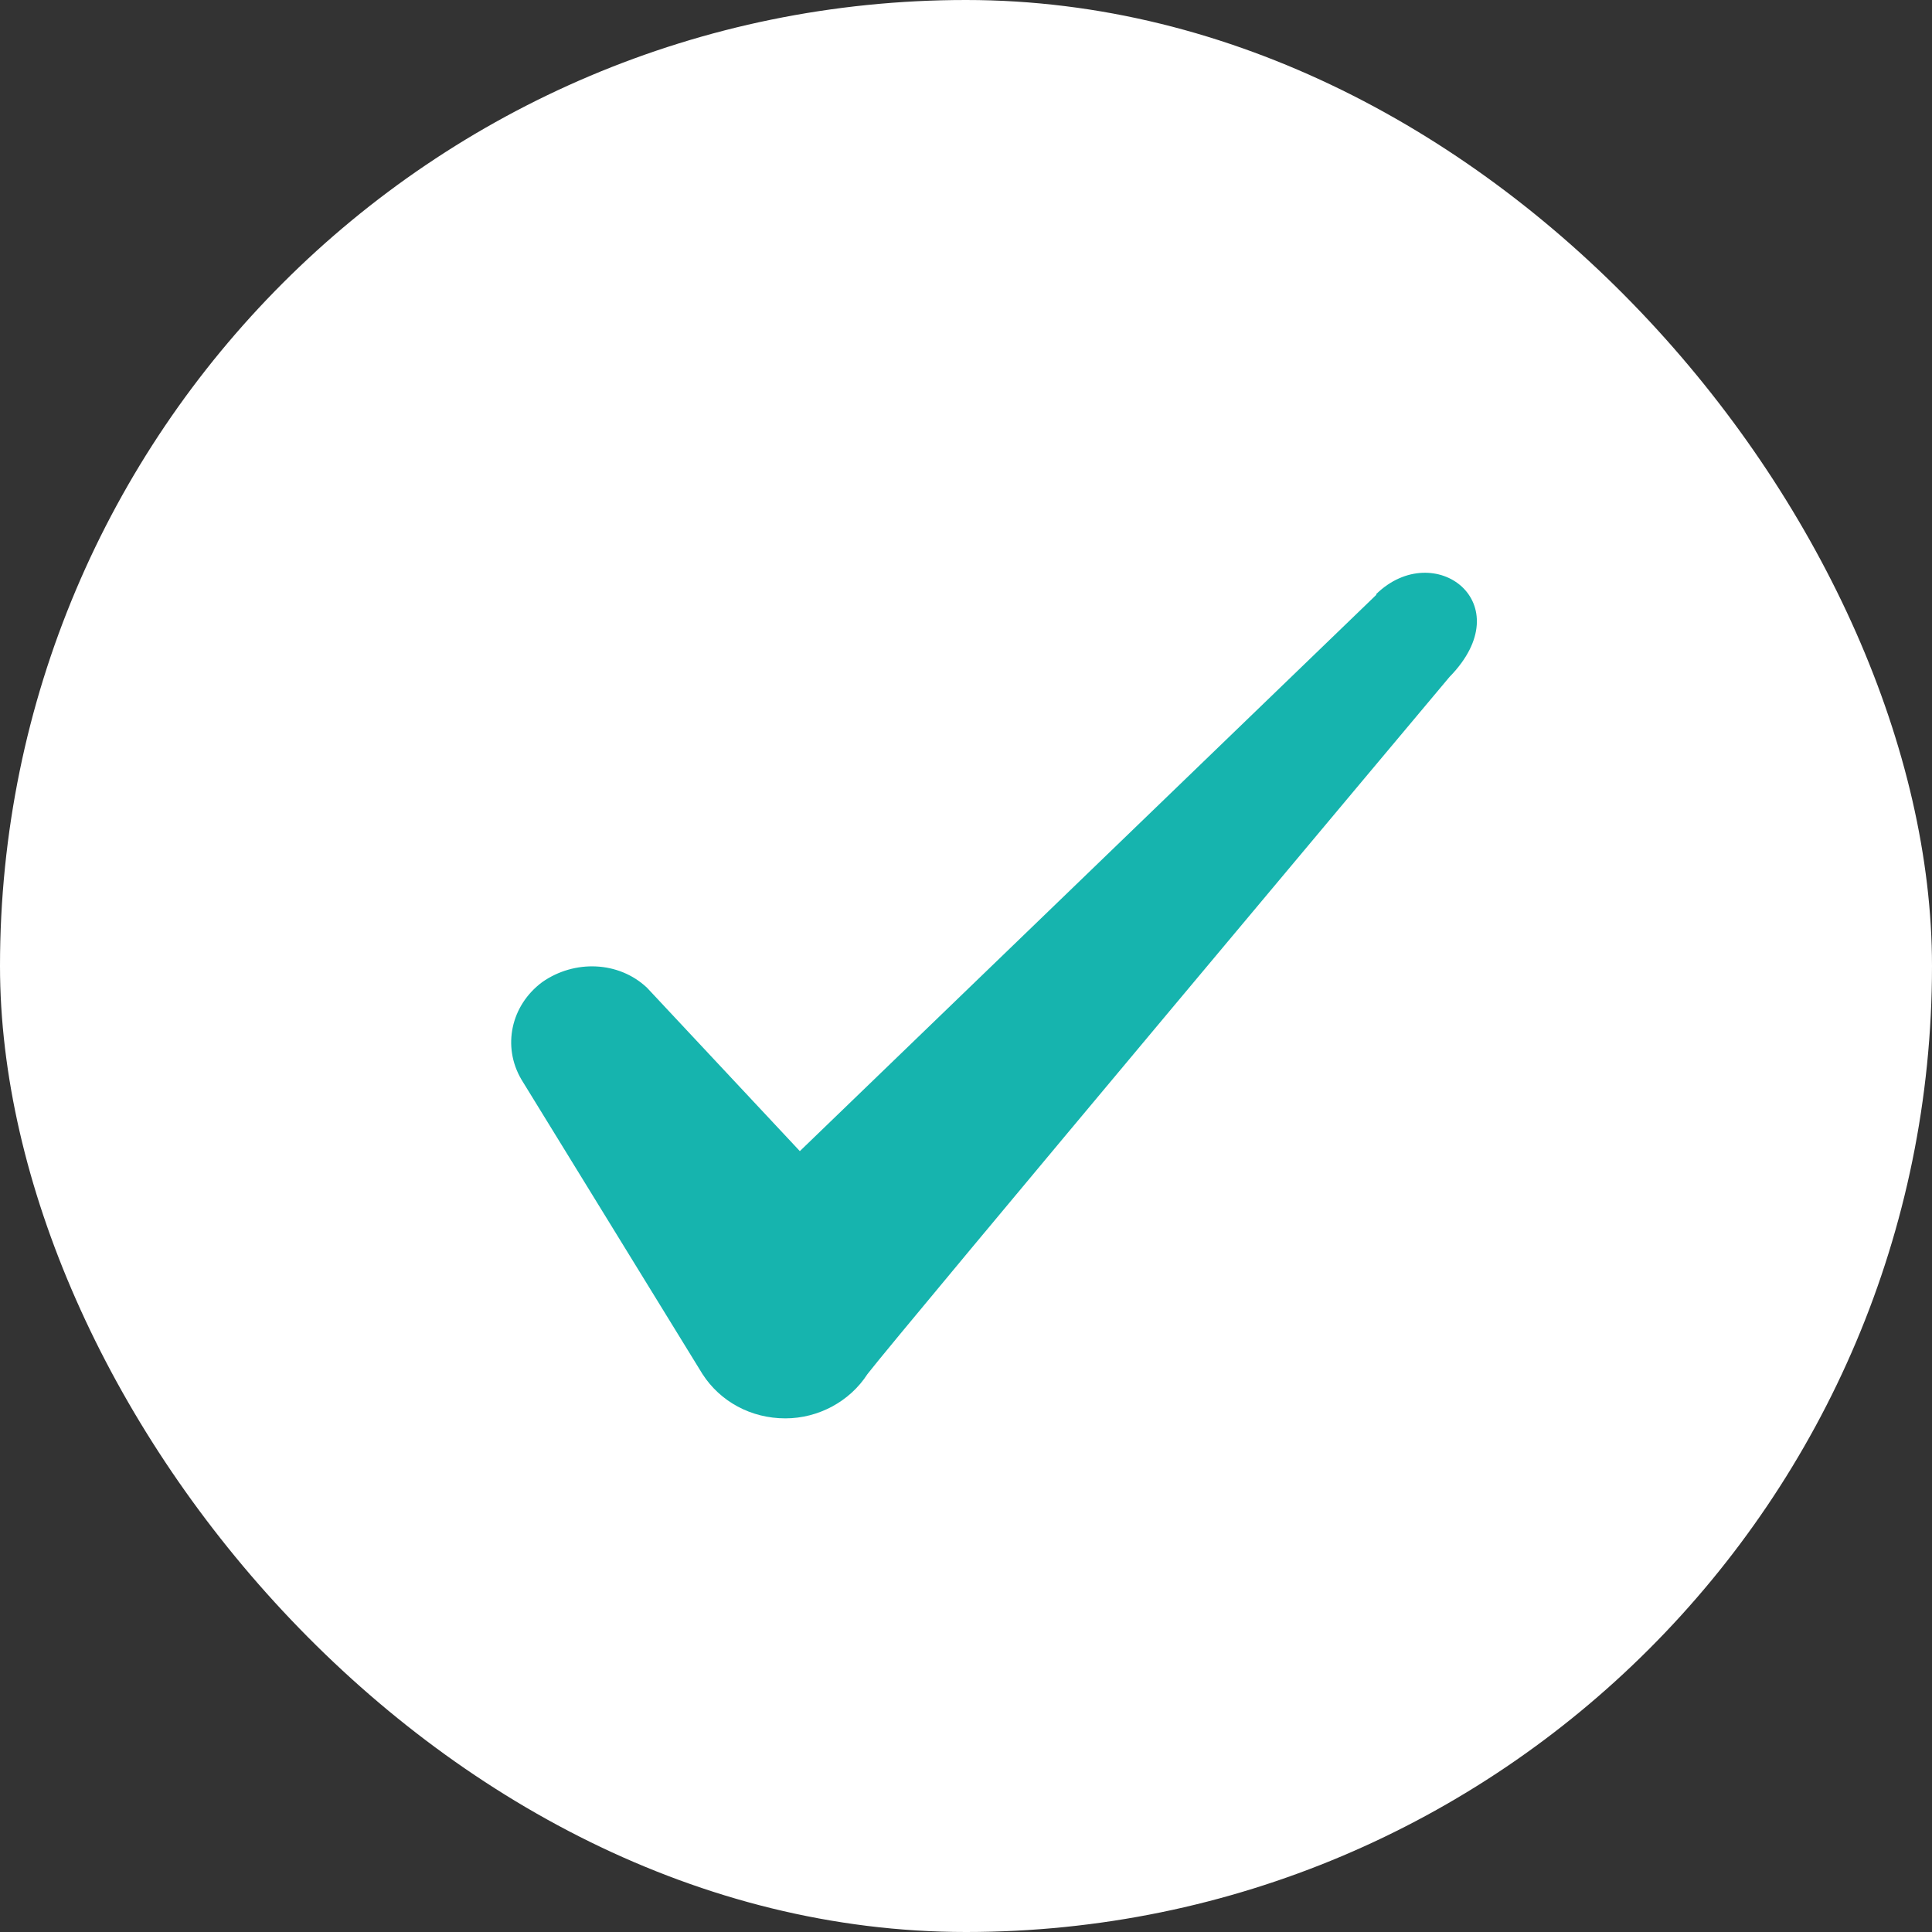 <svg width="28" height="28" viewBox="0 0 28 28" fill="none" xmlns="http://www.w3.org/2000/svg">
<rect x="0" y="0" width="28" height="28" fill="#333333" stroke="none"/>
<rect width="28" height="28" rx="14" fill="white"/>
<path fill-rule="evenodd" clip-rule="evenodd" d="M19.946 8.621L11.592 16.683L9.376 14.314C8.967 13.929 8.326 13.906 7.859 14.233C7.404 14.571 7.276 15.166 7.556 15.644L10.181 19.914C10.437 20.311 10.881 20.556 11.382 20.556C11.861 20.556 12.316 20.311 12.572 19.914C12.992 19.366 21.007 9.811 21.007 9.811C22.057 8.738 20.786 7.793 19.946 8.609V8.621Z" fill="#16B4AE"/>
</svg>
